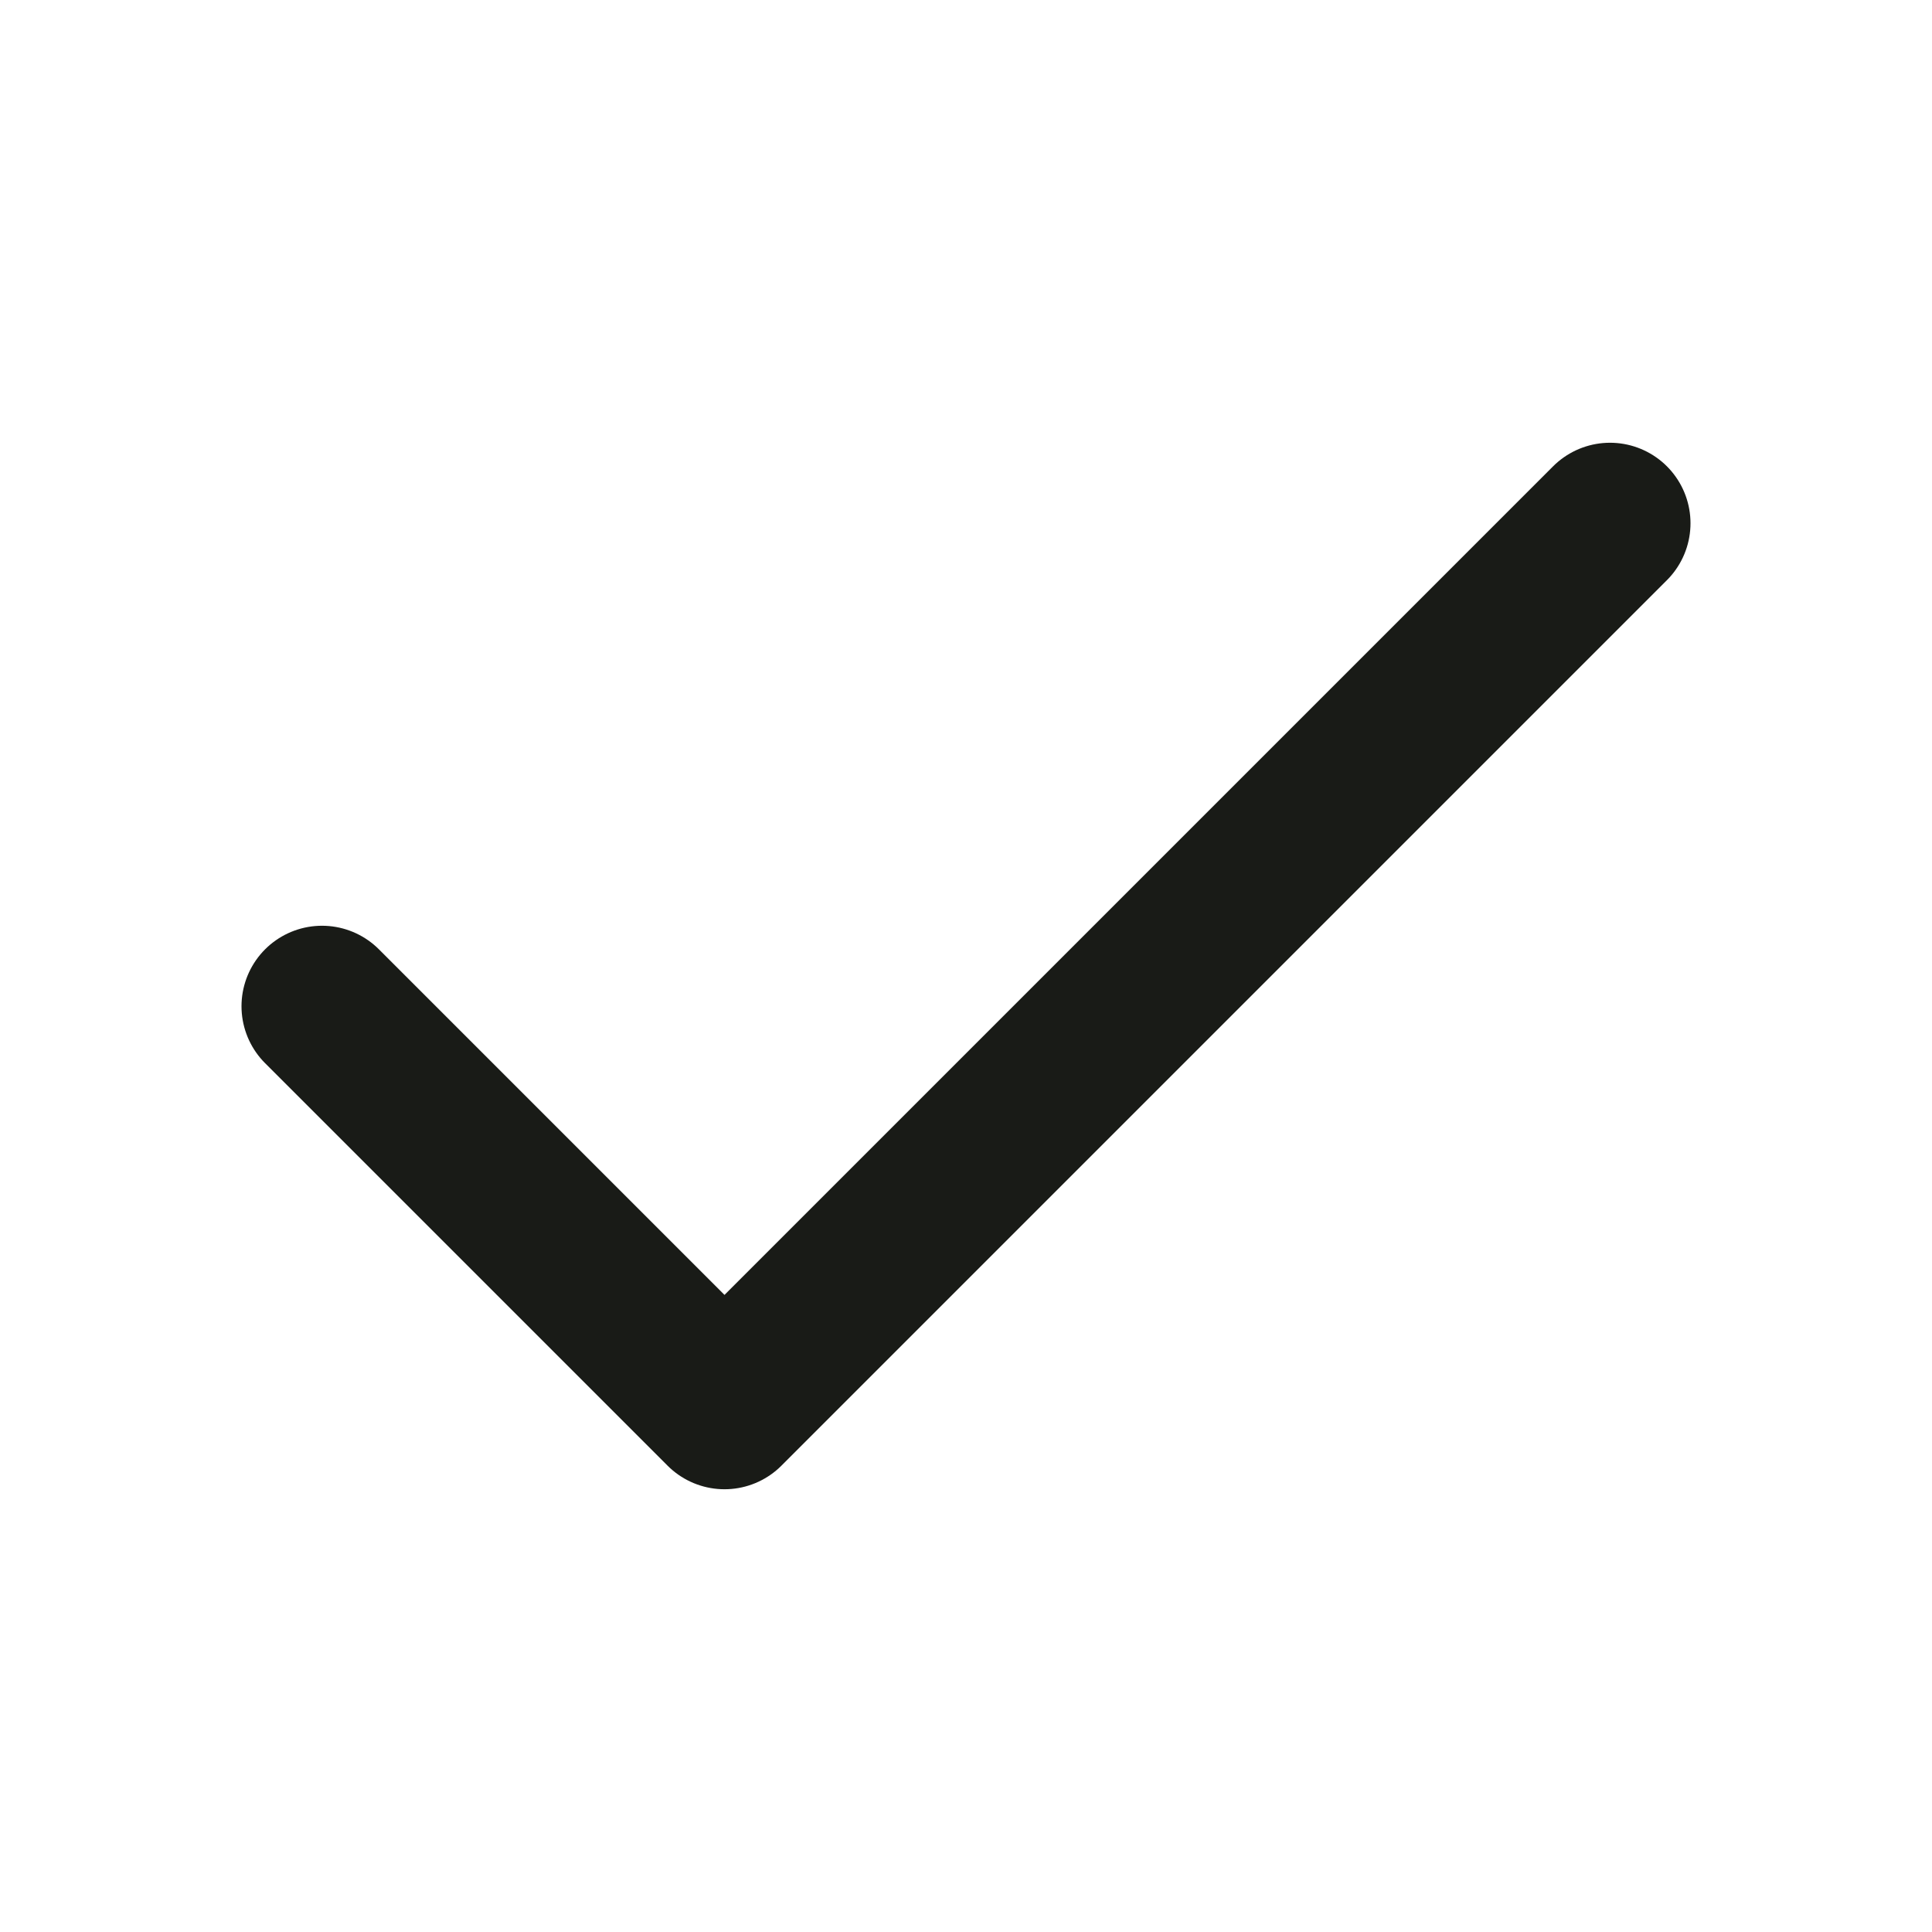 <svg xmlns="http://www.w3.org/2000/svg" viewBox="0 0 24 24" height="24" width="24">
    <path stroke-linejoin="round" stroke-linecap="round" fill-rule="evenodd" fill="none" stroke-width="2" stroke="#191B17" d="m20 6.5-11 11-5-5"></path>
</svg>
